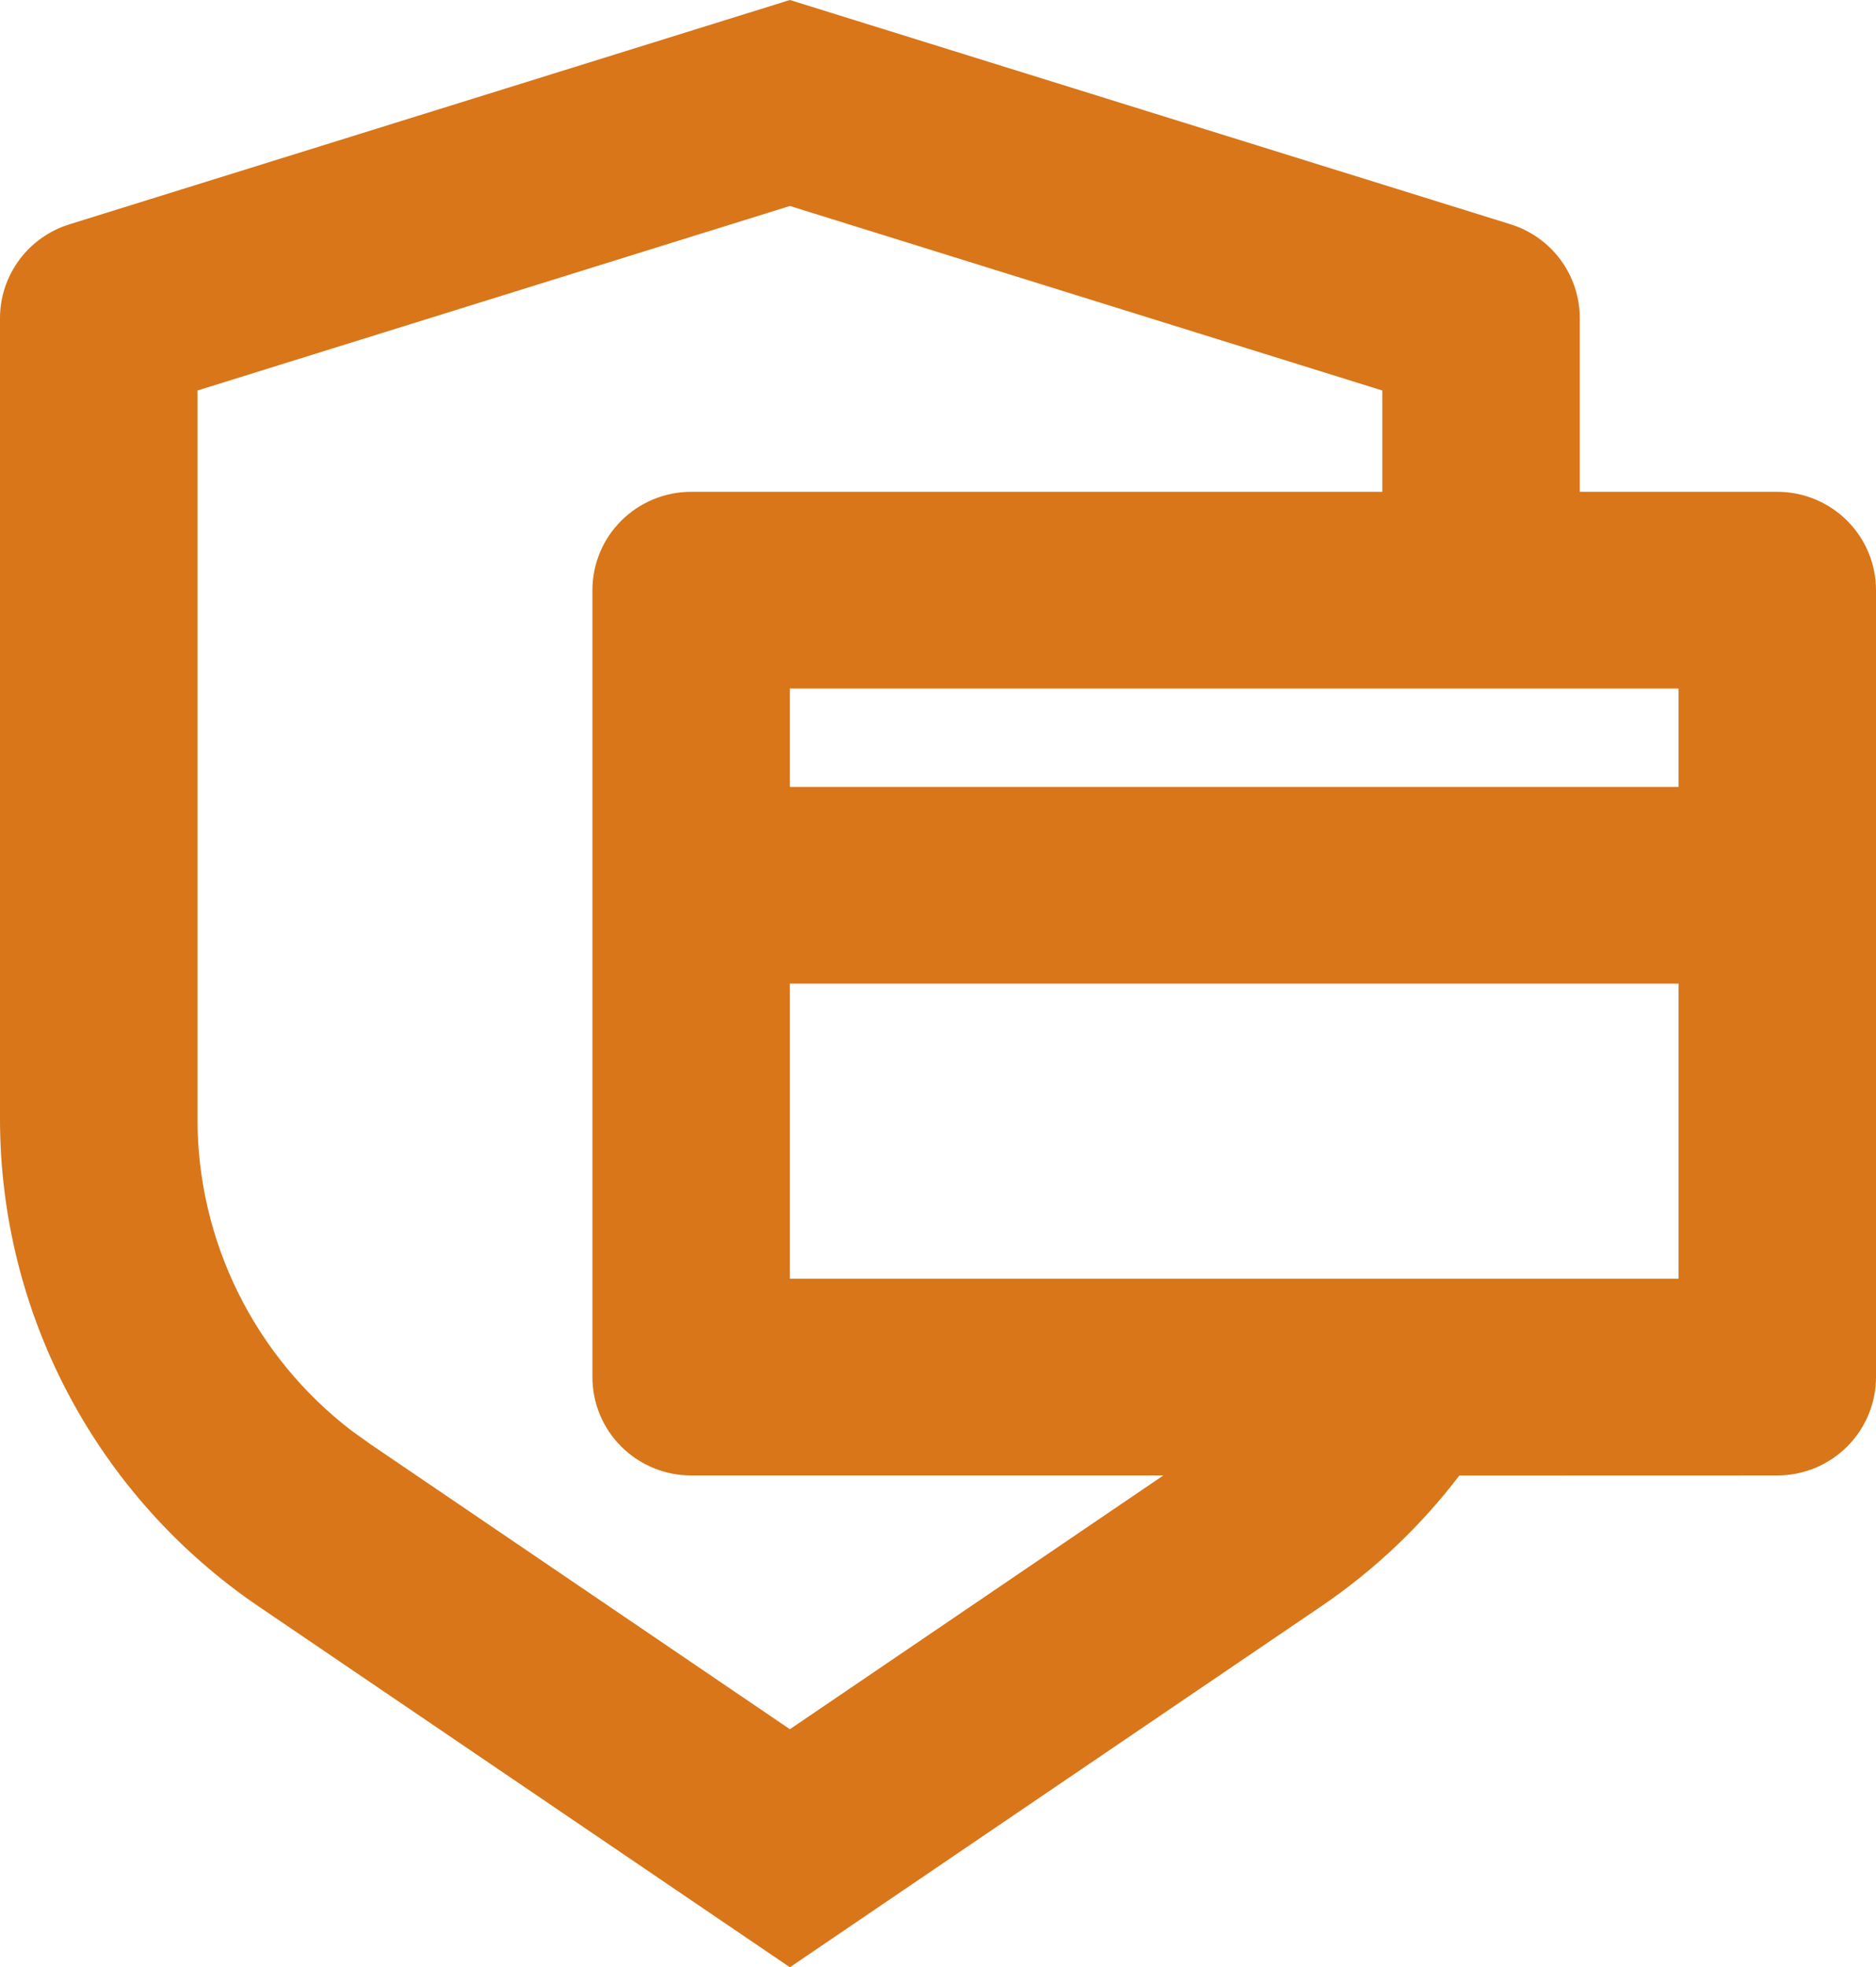 <svg width="103" height="108" viewBox="0 0 103 108" fill="none" xmlns="http://www.w3.org/2000/svg">
<path d="M43.368 0L82.931 12.312C84.035 12.655 84.999 13.341 85.684 14.268C86.368 15.196 86.737 16.318 86.737 17.469V27H97.579C99.017 27 100.396 27.569 101.412 28.582C102.429 29.594 103 30.968 103 32.4V75.6C103 77.032 102.429 78.406 101.412 79.418C100.396 80.431 99.017 81 97.579 81L80.123 81.005C78.025 83.759 75.477 86.189 72.534 88.187L43.368 108L14.203 88.193C9.826 85.22 6.244 81.227 3.768 76.561C1.293 71.895 -0.001 66.697 1.74611e-07 61.42V17.469C0.001 16.319 0.37 15.198 1.055 14.272C1.739 13.345 2.703 12.66 3.806 12.317L43.368 0ZM43.368 11.308L10.842 21.438V61.42C10.841 64.726 11.602 67.988 13.067 70.955C14.531 73.921 16.66 76.514 19.288 78.532L20.313 79.267L43.368 94.932L63.871 81H37.947C36.51 81 35.131 80.431 34.114 79.418C33.097 78.406 32.526 77.032 32.526 75.6V32.4C32.526 30.968 33.097 29.594 34.114 28.582C35.131 27.569 36.51 27 37.947 27H75.895V21.438L43.368 11.308ZM43.368 54V70.2H92.158V54H43.368ZM43.368 43.2H92.158V37.8H43.368V43.2Z" fill="#d87619e0"/>
</svg>
